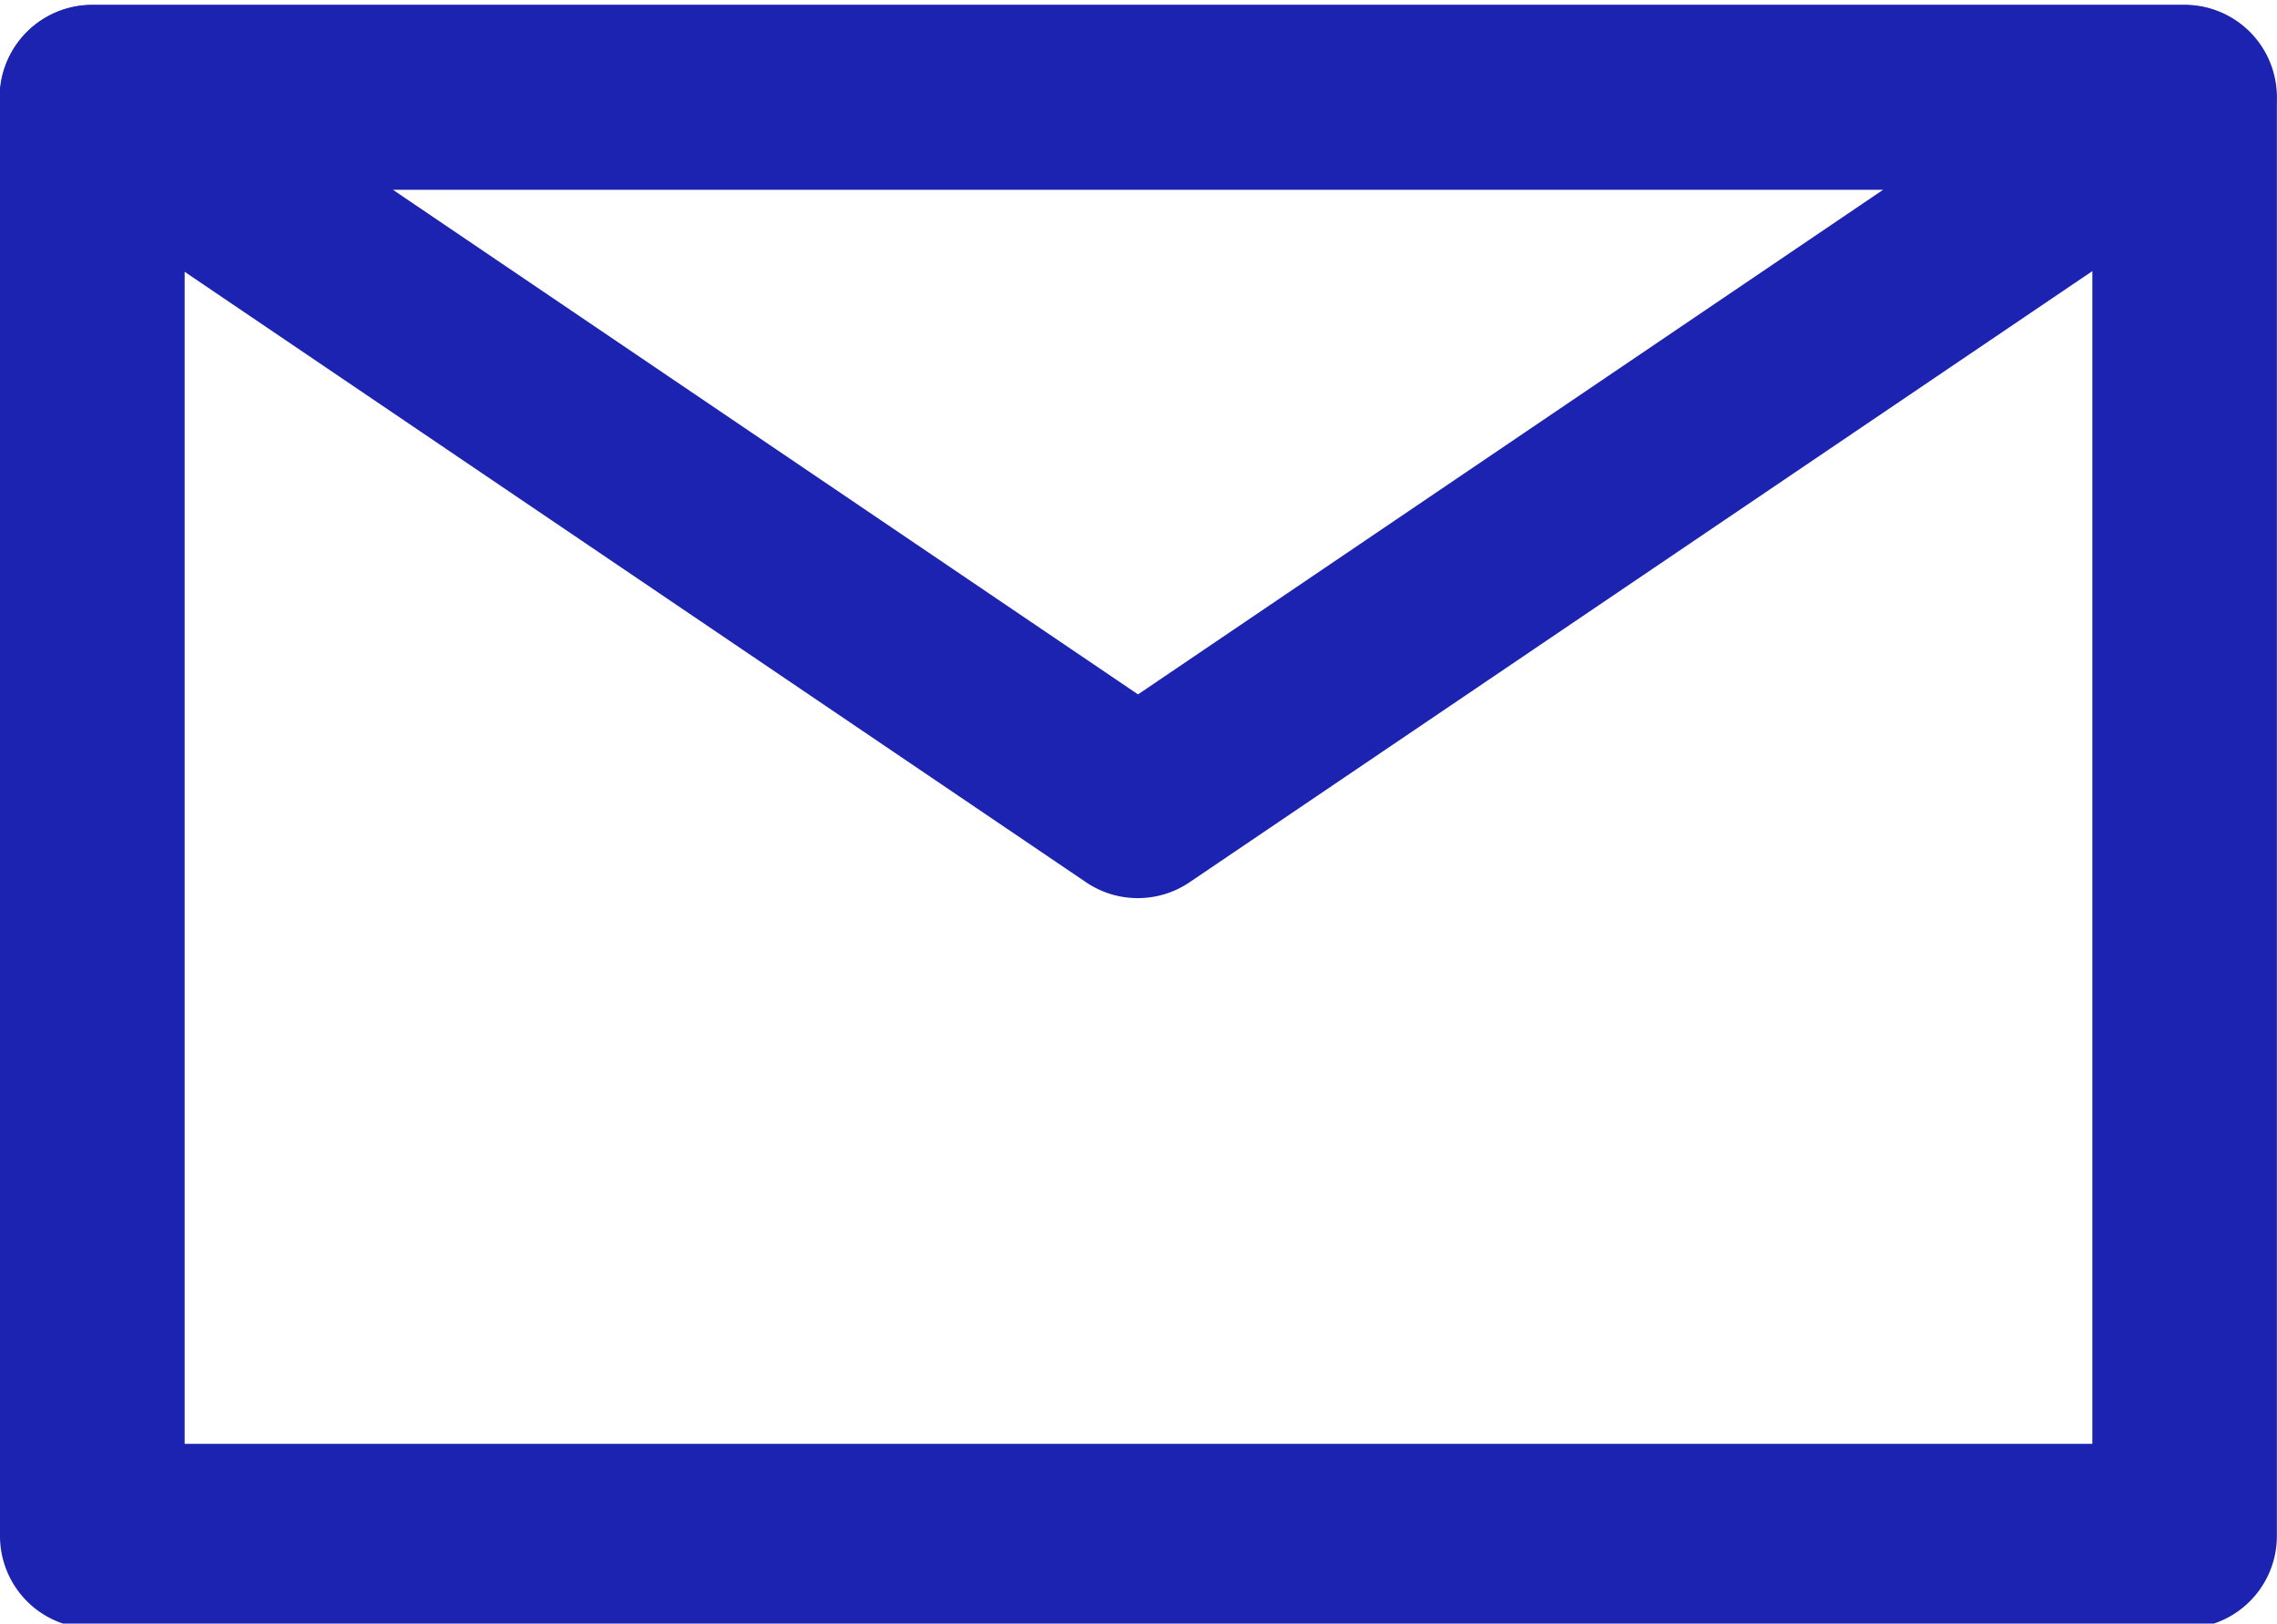 <?xml version="1.0" encoding="UTF-8"?>
<!-- Created with Inkscape (http://www.inkscape.org/) -->
<svg width="18.99" height="13.54" version="1.1" viewBox="0 0 18.99 13.54" xmlns="http://www.w3.org/2000/svg">
	<g transform="translate(-130.8 -265.2)">
		<g transform="translate(128.3 249.1)" fill="#1b23b0">
			<path d="m20.72 29.68h-17.45a0.77 0.77 0 0 1-0.77-0.77v-12a0.77 0.77 0 0 1 0.77-0.77h17.45a0.77 0.77 0 0 1 0.769 0.77v12a0.77 0.77 0 0 1-0.77 0.77zm-16.68-1.539h15.91v-10.46h-15.91z"/>
			<path d="m11.99 23.59a0.767 0.767 0 0 1-0.432-0.132l-8.724-5.908a0.77 0.77 0 0 1 0.432-1.407h17.45a0.77 0.77 0 0 1 0.432 1.407l-8.726 5.907a0.767 0.767 0 0 1-0.431 0.133zm-6.214-5.908 6.215 4.209 6.215-4.209z"/>
		</g>
	</g>
</svg>
